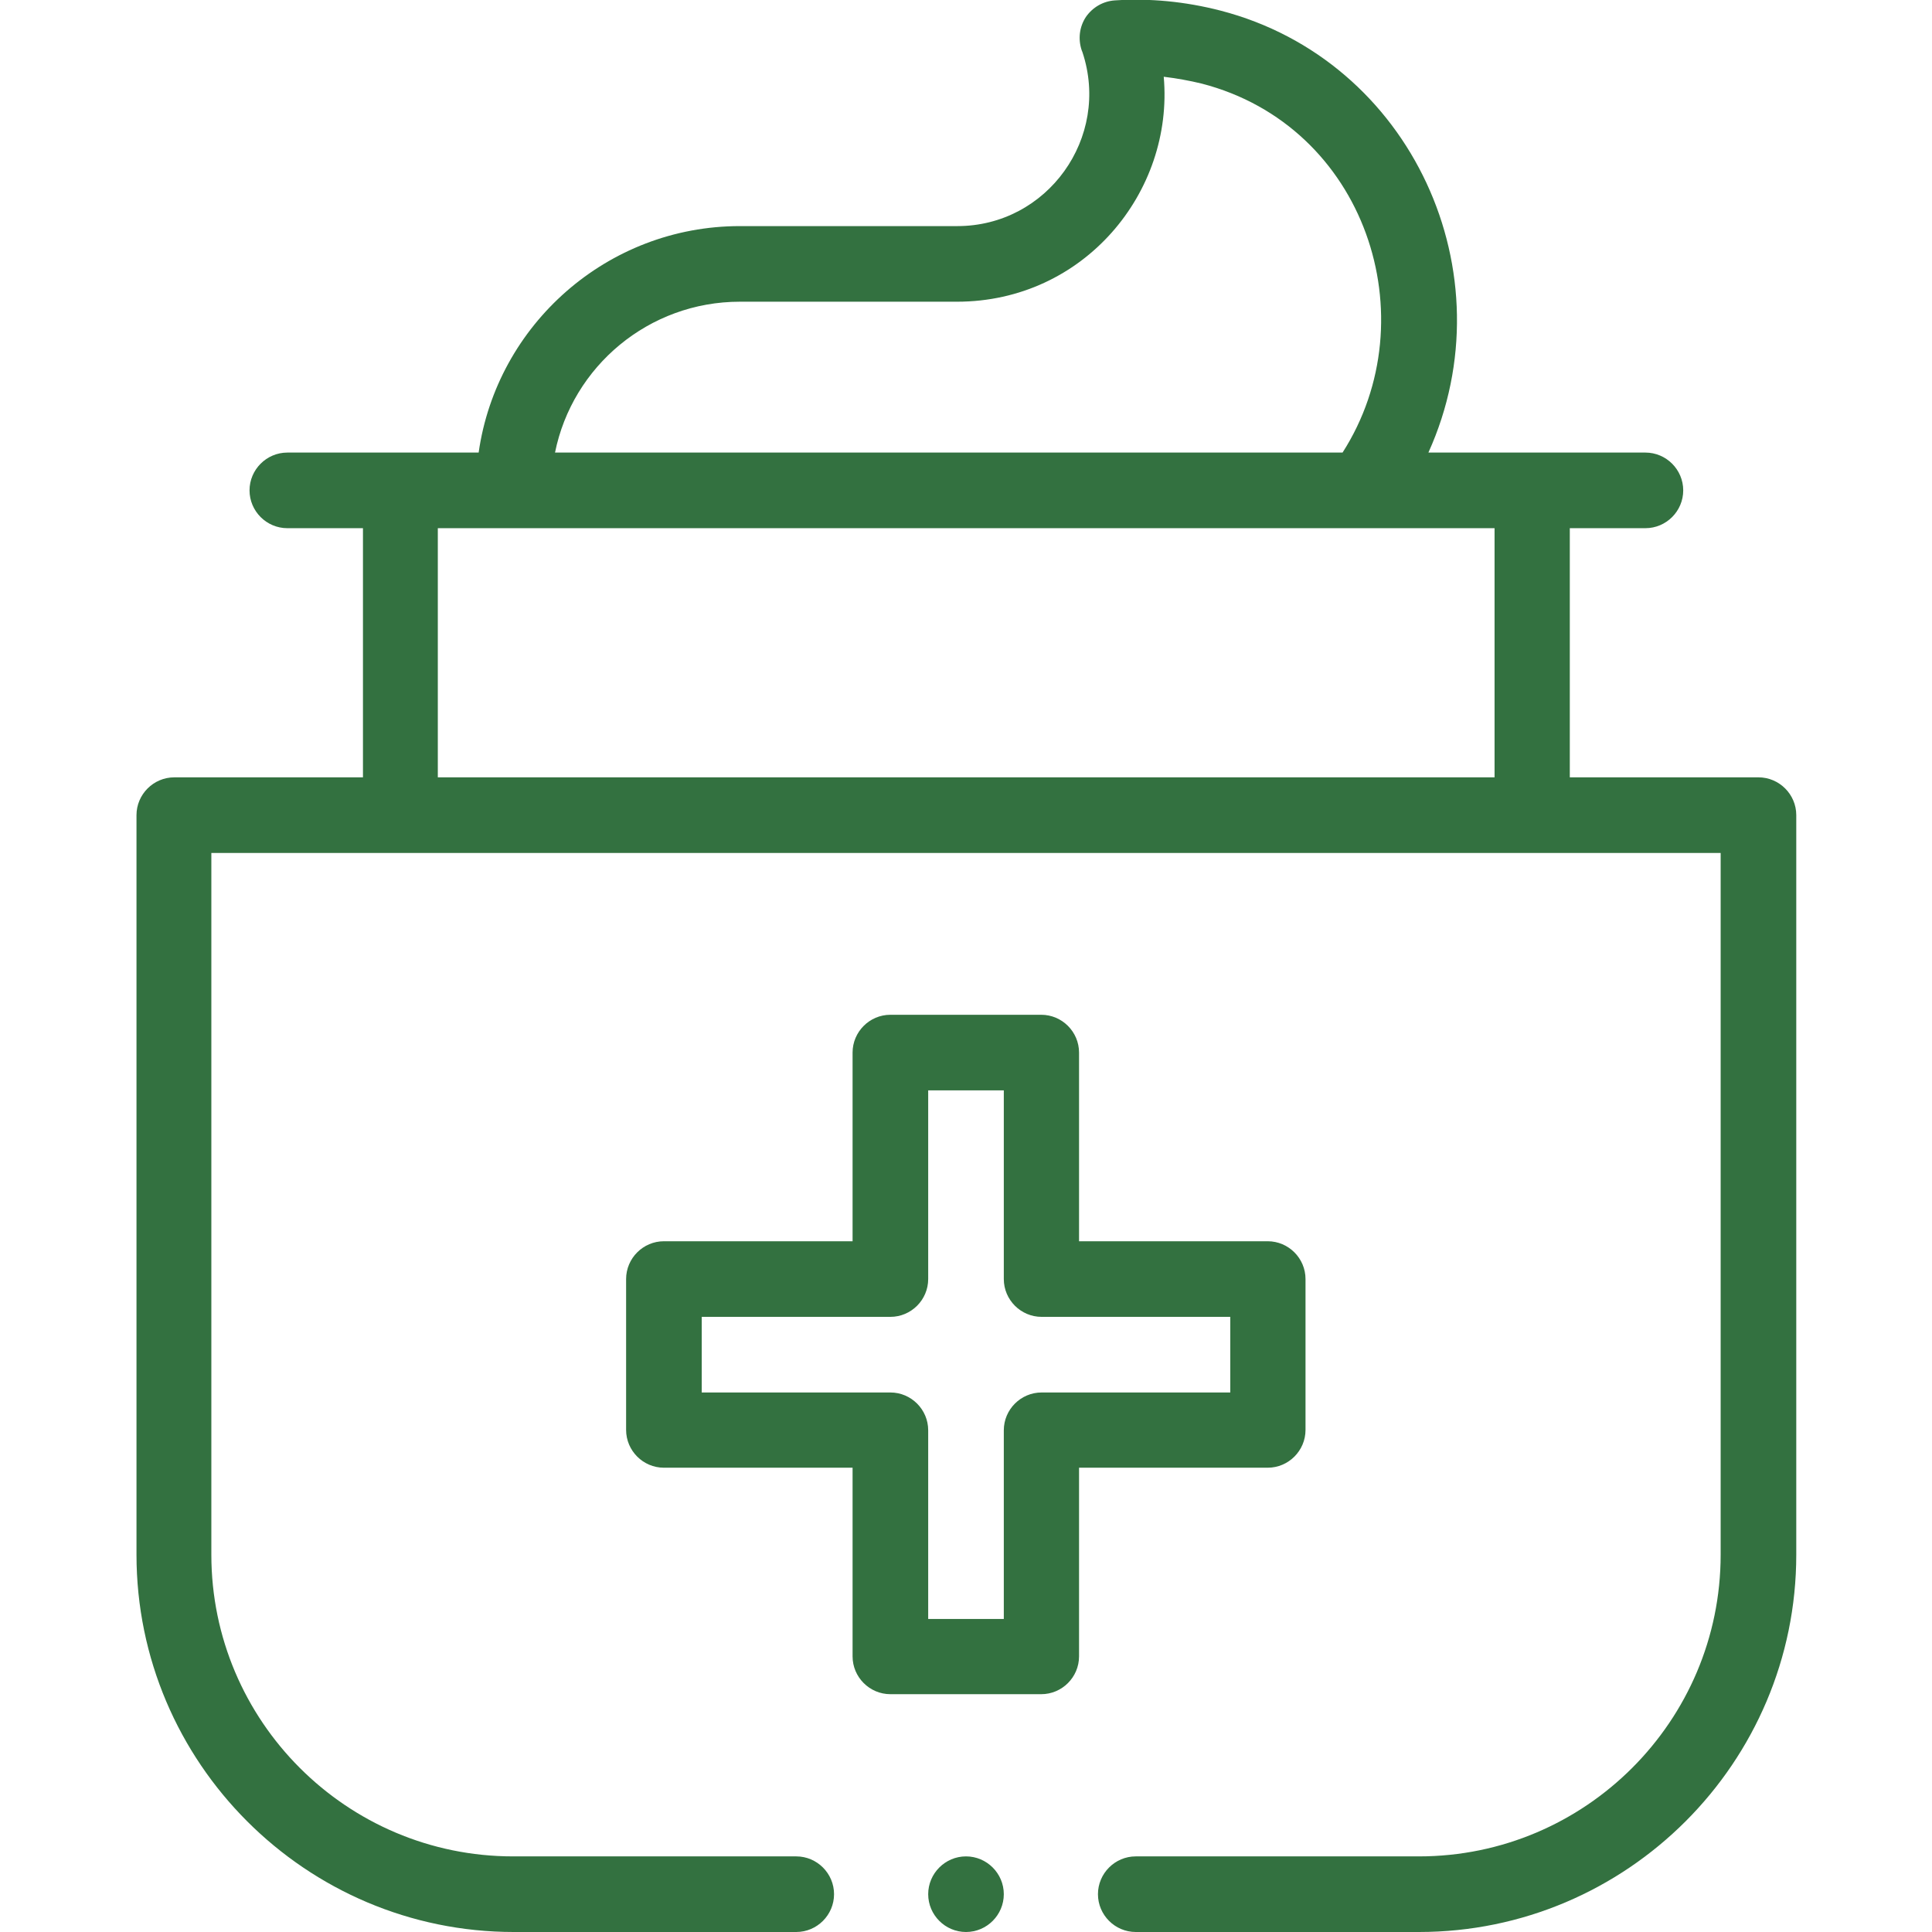<svg viewBox="0 0 511 511" version="1.1" xmlns="http://www.w3.org/2000/svg" data-sanitized-data-name="Layer 1" data-name="Layer 1" id="Layer_1">
  <defs>
    <style>
      .cls-1 {
        fill: #337140;
        stroke-width: 0px;
      }
    </style>
  </defs>
  <path d="M235.5,448.1h39.9c5.5,0,10-4.5,10-10v-49.9h49.9c5.5,0,10-4.5,10-10v-39.9c0-5.5-4.5-10-10-10h-49.9v-49.9c0-5.5-4.5-10-10-10h-39.9c-5.5,0-10,4.5-10,10v49.9h-49.9c-5.5,0-10,4.5-10,10v39.9c0,5.5,4.5,10,10,10h49.9v49.9c0,5.5,4.5,10,10,10ZM185.6,368.3v-20h49.9c5.5,0,10-4.5,10-10v-49.9h20v49.9c0,5.5,4.5,10,10,10h49.9v20h-49.9c-5.5,0-10,4.5-10,10v49.9h-20v-49.9c0-5.5-4.5-10-10-10h-49.9Z" class="cls-1"></path>
  <path d="M265.5,501c0,5.5-4.5,10-10,10s-10-4.5-10-10,4.5-10,10-10,10,4.5,10,10Z" class="cls-1"></path>
  <path d="M135.7,511h74.9c5.5,0,10-4.5,10-10s-4.5-10-10-10h-74.9c-44,0-79.8-35.8-79.8-79.8v-185.6h399.2v185.6c0,44-35.8,79.8-79.8,79.8h-74.9c-5.5,0-10,4.5-10,10s4.5,10,10,10h74.9c55,0,99.8-44.8,99.8-99.8v-195.6c0-5.5-4.5-10-10-10h-49.9v-65.9h20c5.5,0,10-4.5,10-10s-4.5-10-10-10h-57.4c21.4-47.3-4.4-103.8-55-116.9-9.3-2.4-18.7-3.3-27.9-2.7-3.1.2-5.9,1.8-7.7,4.4-1.7,2.6-2.1,5.8-1.1,8.8l.2.5c7.5,22.6-9.3,46-33.1,46h-57.5c-35.1,0-64.3,26.1-69.1,59.9h-50.6c-5.5,0-10,4.5-10,10s4.5,10,10,10h20v65.9h-49.9c-5.5,0-10,4.5-10,10v195.6c0,55,44.8,99.8,99.8,99.8ZM195.6,79.8h57.5c33.6,0,57.4-29,54.7-59.5,3.3.4,6.7,1,10,1.8,43.4,11.2,60.1,62,37.3,97.6h-208.3c4.6-22.8,24.8-39.9,48.9-39.9ZM115.8,139.7h279.5v65.9H115.8v-65.9Z" class="cls-1"></path>
</svg>